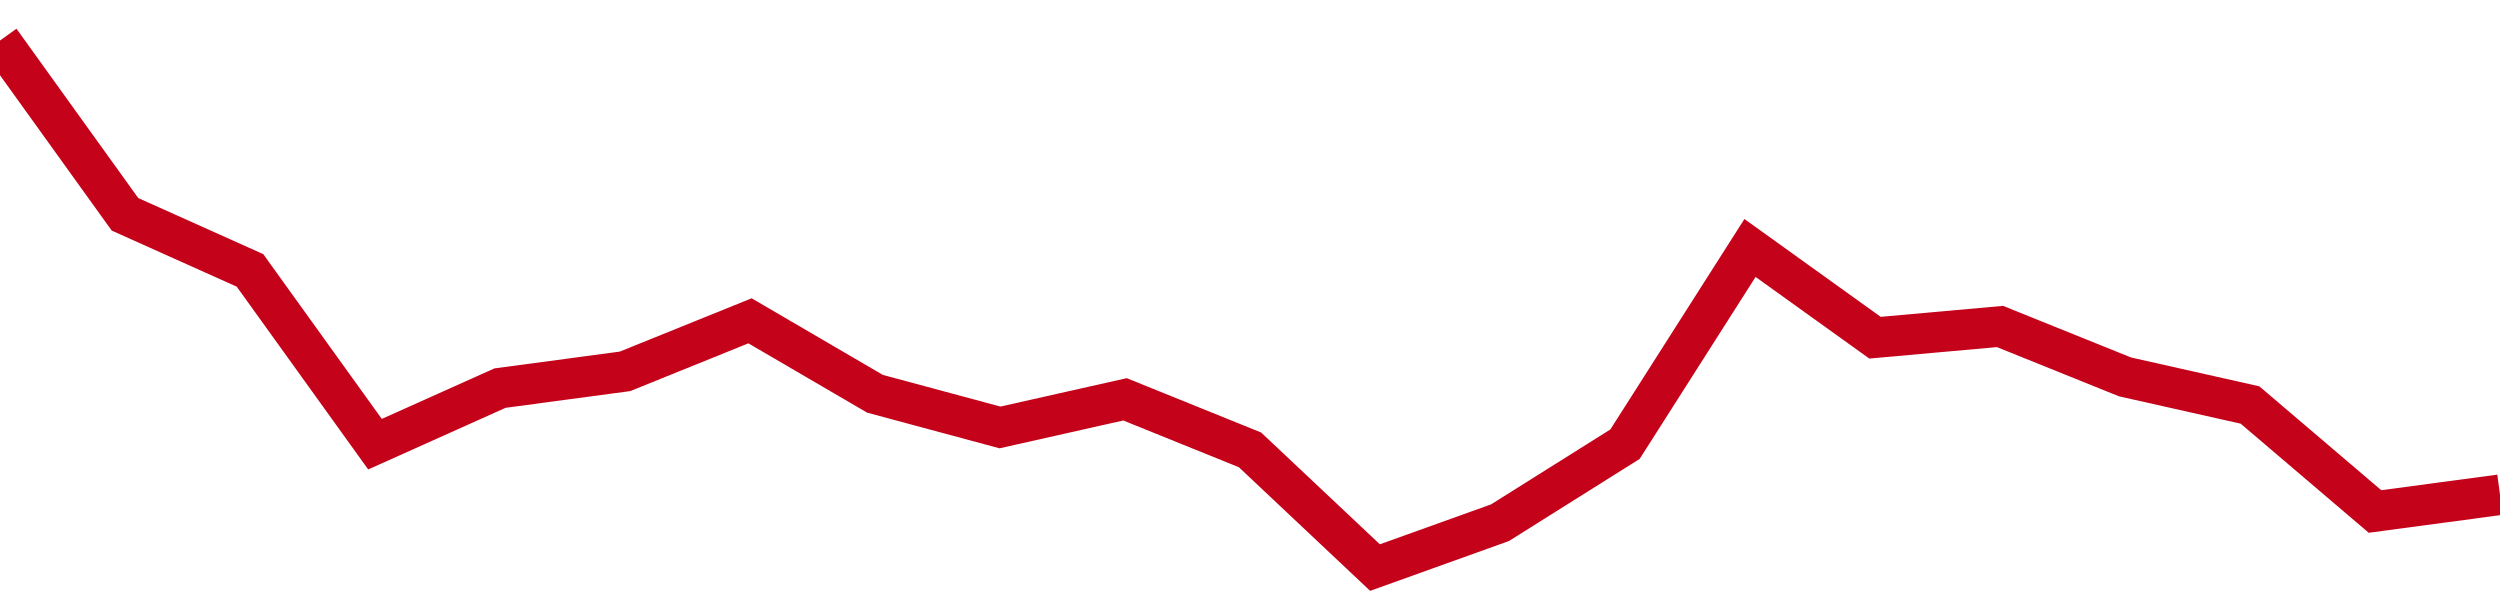 <!-- Generated with https://github.com/jxxe/sparkline/ --><svg viewBox="0 0 185 45" class="sparkline" xmlns="http://www.w3.org/2000/svg"><path class="sparkline--fill" d="M 0 3 L 0 3 L 9.25 15.86 L 18.5 20.01 L 27.75 32.87 L 37 28.72 L 46.25 27.48 L 55.5 23.74 L 64.75 29.14 L 74 31.63 L 83.25 29.55 L 92.5 33.29 L 101.75 42 L 111 38.68 L 120.25 32.87 L 129.5 18.35 L 138.75 24.99 L 148 24.16 L 157.25 27.89 L 166.5 29.97 L 175.75 37.85 L 185 36.61 V 45 L 0 45 Z" stroke="none" fill="none" ></path><path class="sparkline--line" d="M 0 3 L 0 3 L 9.25 15.86 L 18.5 20.01 L 27.75 32.87 L 37 28.72 L 46.25 27.48 L 55.5 23.74 L 64.75 29.14 L 74 31.63 L 83.25 29.55 L 92.5 33.29 L 101.75 42 L 111 38.68 L 120.25 32.87 L 129.5 18.35 L 138.75 24.99 L 148 24.16 L 157.25 27.89 L 166.5 29.97 L 175.75 37.85 L 185 36.61" fill="none" stroke-width="3" stroke="#C4021A" ></path></svg>